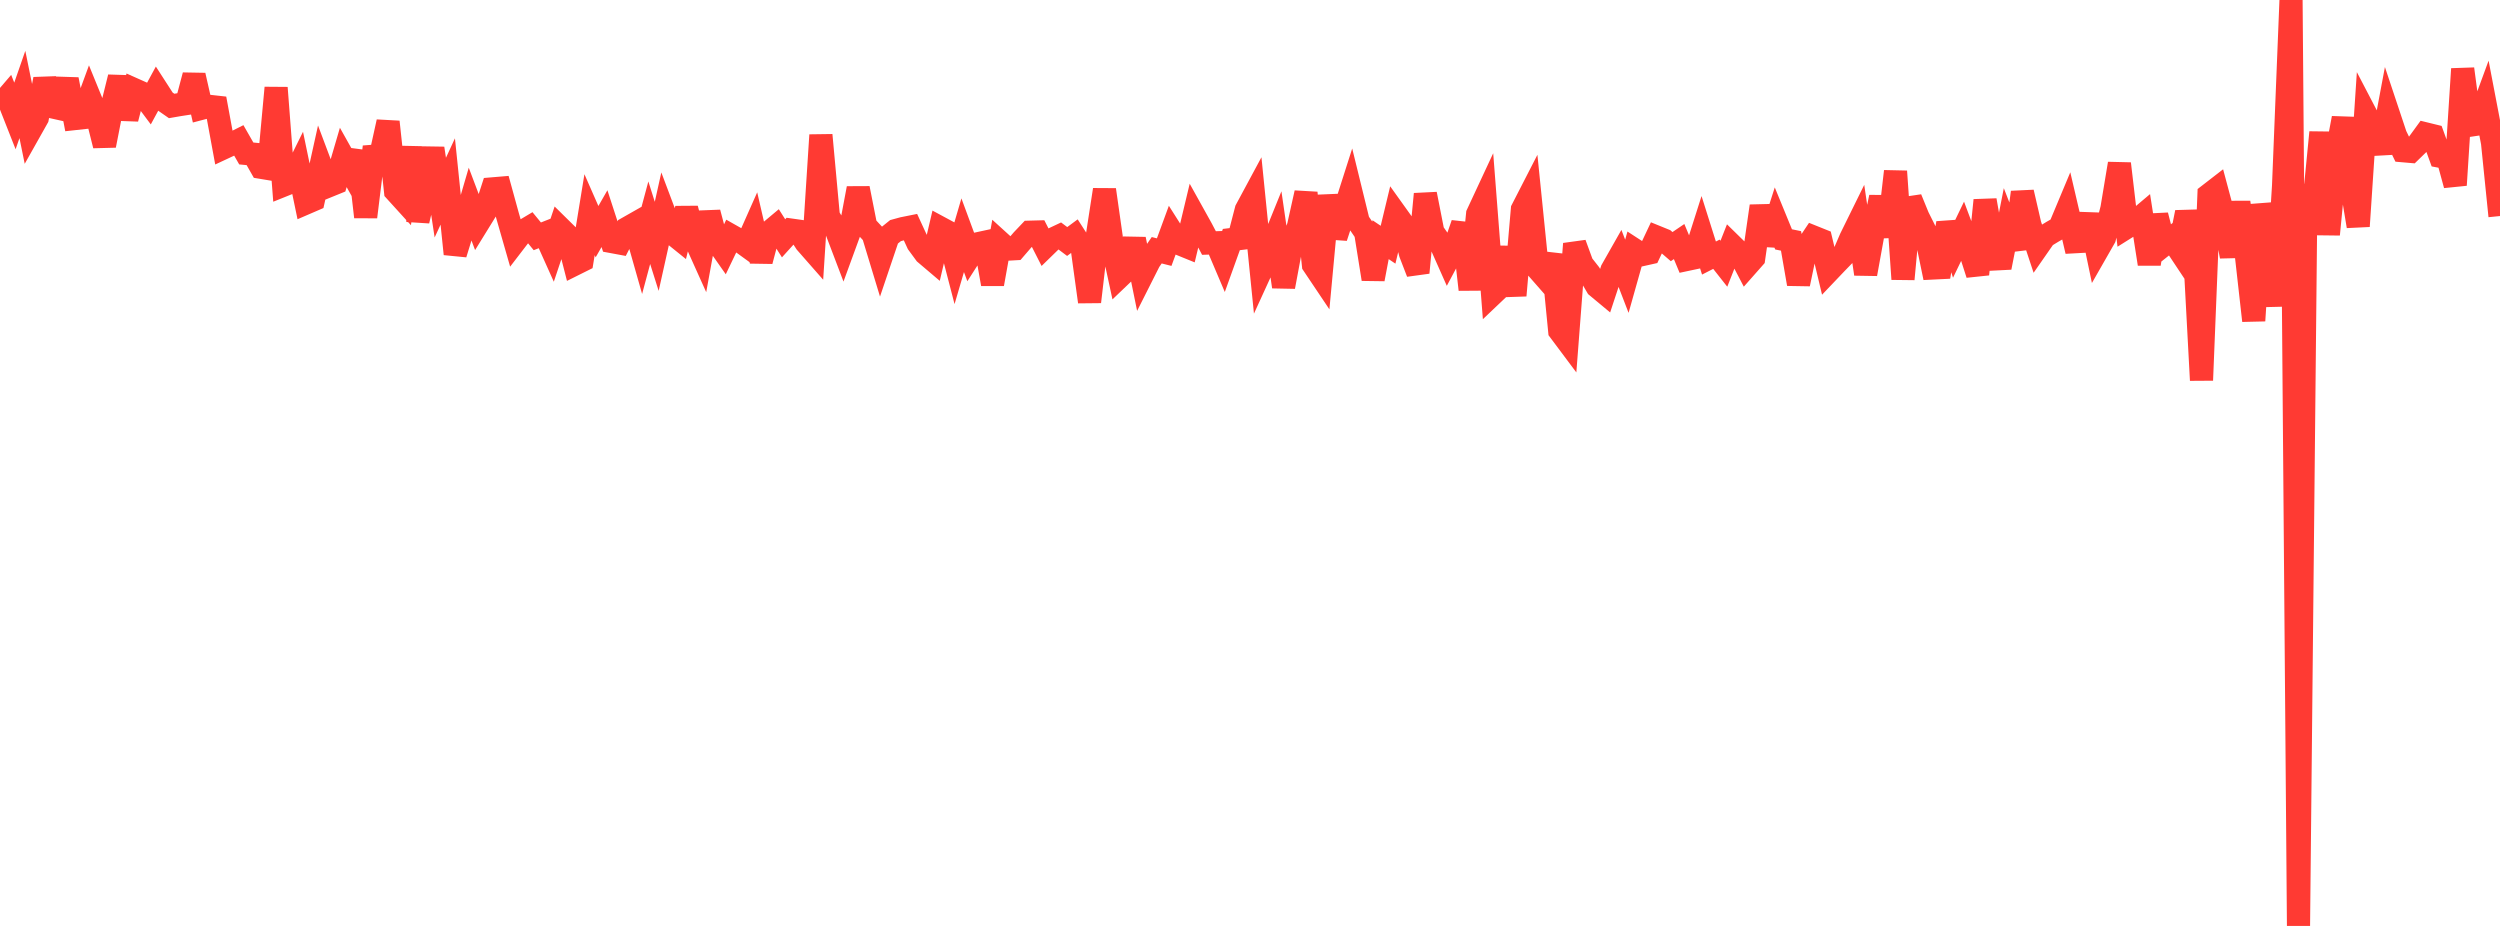 <?xml version="1.0" standalone="no"?>
<!DOCTYPE svg PUBLIC "-//W3C//DTD SVG 1.1//EN" "http://www.w3.org/Graphics/SVG/1.1/DTD/svg11.dtd">

<svg width="135" height="50" viewBox="0 0 135 50" preserveAspectRatio="none" 
  xmlns="http://www.w3.org/2000/svg"
  xmlns:xlink="http://www.w3.org/1999/xlink">


<polyline points="0.0, 5.708 0.403, 5.238 0.806, 6.261 1.209, 5.102 1.612, 7.079 2.015, 6.363 2.418, 4.275 2.821, 5.769 3.224, 5.859 3.627, 4.289 4.03, 6.403 4.433, 6.359 4.836, 5.259 5.239, 6.246 5.642, 7.855 6.045, 5.799 6.448, 4.172 6.851, 6.412 7.254, 4.841 7.657, 5.021 8.06, 5.561 8.463, 4.818 8.866, 5.442 9.269, 5.722 9.672, 5.652 10.075, 5.59 10.478, 4.07 10.881, 5.847 11.284, 5.741 11.687, 5.786 12.09, 7.974 12.493, 7.786 12.896, 7.583 13.299, 8.287 13.701, 8.326 14.104, 9.035 14.507, 9.102 14.91, 4.741 15.313, 9.995 15.716, 9.833 16.119, 9.018 16.522, 10.961 16.925, 10.787 17.328, 8.967 17.731, 10.04 18.134, 9.876 18.537, 8.501 18.94, 9.22 19.343, 8.194 19.746, 11.714 20.149, 8.44 20.552, 8.409 20.955, 6.582 21.358, 10.316 21.761, 10.759 22.164, 7.957 22.567, 11.925 22.97, 10.194 23.373, 8.013 23.776, 10.672 24.179, 9.8 24.582, 13.713 24.985, 12.405 25.388, 11.026 25.791, 12.094 26.194, 11.441 26.597, 10.199 27.0, 10.165 27.403, 11.631 27.806, 13.036 28.209, 12.511 28.612, 12.27 29.015, 12.762 29.418, 12.603 29.821, 13.5 30.224, 12.298 30.627, 12.695 31.03, 14.264 31.433, 14.063 31.836, 11.592 32.239, 12.51 32.642, 11.807 33.045, 13.046 33.448, 13.121 33.851, 12.336 34.254, 12.107 34.657, 13.527 35.06, 12.027 35.463, 13.303 35.866, 11.494 36.269, 12.564 36.672, 12.889 37.075, 11.268 37.478, 12.793 37.881, 13.689 38.284, 11.481 38.687, 13.002 39.09, 13.577 39.493, 12.736 39.896, 12.964 40.299, 13.256 40.701, 12.35 41.104, 14.095 41.507, 12.571 41.91, 12.234 42.313, 12.869 42.716, 12.424 43.119, 12.481 43.522, 13.099 43.925, 13.558 44.328, 7.294 44.731, 11.675 45.134, 12.358 45.537, 13.417 45.94, 12.315 46.343, 10.17 46.746, 12.208 47.149, 12.642 47.552, 13.97 47.955, 12.778 48.358, 12.453 48.761, 12.343 49.164, 12.262 49.567, 13.137 49.97, 13.686 50.373, 14.028 50.776, 12.309 51.179, 12.526 51.582, 14.077 51.985, 12.702 52.388, 13.793 52.791, 13.165 53.194, 13.078 53.597, 15.337 54.0, 13.088 54.403, 13.454 54.806, 13.431 55.209, 12.963 55.612, 12.539 56.015, 12.528 56.418, 13.321 56.821, 12.928 57.224, 12.738 57.627, 13.041 58.03, 12.744 58.433, 13.37 58.836, 16.297 59.239, 12.852 59.642, 10.248 60.045, 13.081 60.448, 14.944 60.851, 14.559 61.254, 12.917 61.657, 14.898 62.06, 14.099 62.463, 13.513 62.866, 13.615 63.269, 12.516 63.672, 13.151 64.075, 13.315 64.478, 11.629 64.881, 12.354 65.284, 13.123 65.687, 13.11 66.09, 14.057 66.493, 12.936 66.896, 12.887 67.299, 11.333 67.701, 10.586 68.104, 14.58 68.507, 13.699 68.91, 12.704 69.313, 15.484 69.716, 13.326 70.119, 12.224 70.522, 10.416 70.925, 14.296 71.328, 14.897 71.731, 10.57 72.134, 12.813 72.537, 11.584 72.94, 10.321 73.343, 11.964 73.746, 12.556 74.149, 15.071 74.552, 12.943 74.955, 13.215 75.358, 11.537 75.761, 12.1 76.164, 13.678 76.567, 14.721 76.97, 10.48 77.373, 12.528 77.776, 13.105 78.179, 14.012 78.582, 13.257 78.985, 12.088 79.388, 15.635 79.791, 11.561 80.194, 10.696 80.597, 15.879 81.0, 15.496 81.403, 13.373 81.806, 15.955 82.209, 11.309 82.612, 10.524 83.015, 14.493 83.418, 14.952 83.821, 13.757 84.224, 17.866 84.627, 18.405 85.03, 13.167 85.433, 14.269 85.836, 14.782 86.239, 15.47 86.642, 15.805 87.045, 14.582 87.448, 13.872 87.851, 14.918 88.254, 13.489 88.657, 13.751 89.06, 13.661 89.463, 12.806 89.866, 12.97 90.269, 13.318 90.672, 13.044 91.075, 14.012 91.478, 13.926 91.881, 12.657 92.284, 13.935 92.687, 13.729 93.09, 14.241 93.493, 13.219 93.896, 13.614 94.299, 14.386 94.701, 13.931 95.104, 11.13 95.507, 13.2 95.91, 11.943 96.313, 12.926 96.716, 13.009 97.119, 15.334 97.522, 13.405 97.925, 12.802 98.328, 12.964 98.731, 14.651 99.134, 14.228 99.537, 13.812 99.94, 12.876 100.343, 12.058 100.746, 14.795 101.149, 12.573 101.552, 10.65 101.955, 12.769 102.358, 9.253 102.761, 15.072 103.164, 10.727 103.567, 11.714 103.97, 12.521 104.373, 14.472 104.776, 14.452 105.179, 12.047 105.582, 13.313 105.985, 12.478 106.388, 13.555 106.791, 14.81 107.194, 10.814 107.597, 13.124 108.0, 14.443 108.403, 12.396 108.806, 13.434 109.209, 10.384 109.612, 12.131 110.015, 13.348 110.418, 12.769 110.821, 12.523 111.224, 12.292 111.627, 11.328 112.03, 13.054 112.433, 13.032 112.836, 11.606 113.239, 13.541 113.642, 12.836 114.045, 11.261 114.448, 8.838 114.851, 12.268 115.254, 12.015 115.657, 11.675 116.06, 14.253 116.463, 11.63 116.866, 13.203 117.269, 12.882 117.672, 13.488 118.075, 11.467 118.478, 13.013 118.881, 20.533 119.284, 10.523 119.687, 10.211 120.09, 11.717 120.493, 13.845 120.896, 10.928 121.299, 13.734 121.701, 17.316 122.104, 11.055 122.507, 12.886 122.91, 16.517 123.313, 10.026 123.716, 0.0 124.119, 50.0 124.522, 10.006 124.925, 11.276 125.328, 7.149 125.731, 12.66 126.134, 8.514 126.537, 6.38 126.94, 9.779 127.343, 12.216 127.746, 6.157 128.149, 6.929 128.552, 8.25 128.955, 6.104 129.358, 7.313 129.761, 8.139 130.164, 8.174 130.567, 7.782 130.97, 7.228 131.373, 7.327 131.776, 8.439 132.179, 8.516 132.582, 9.993 132.985, 3.722 133.388, 6.76 133.791, 6.699 134.194, 5.603 134.597, 7.706 135.0, 11.666" fill="none" stroke="#ff3a33" stroke-width="1.25"/>

</svg>